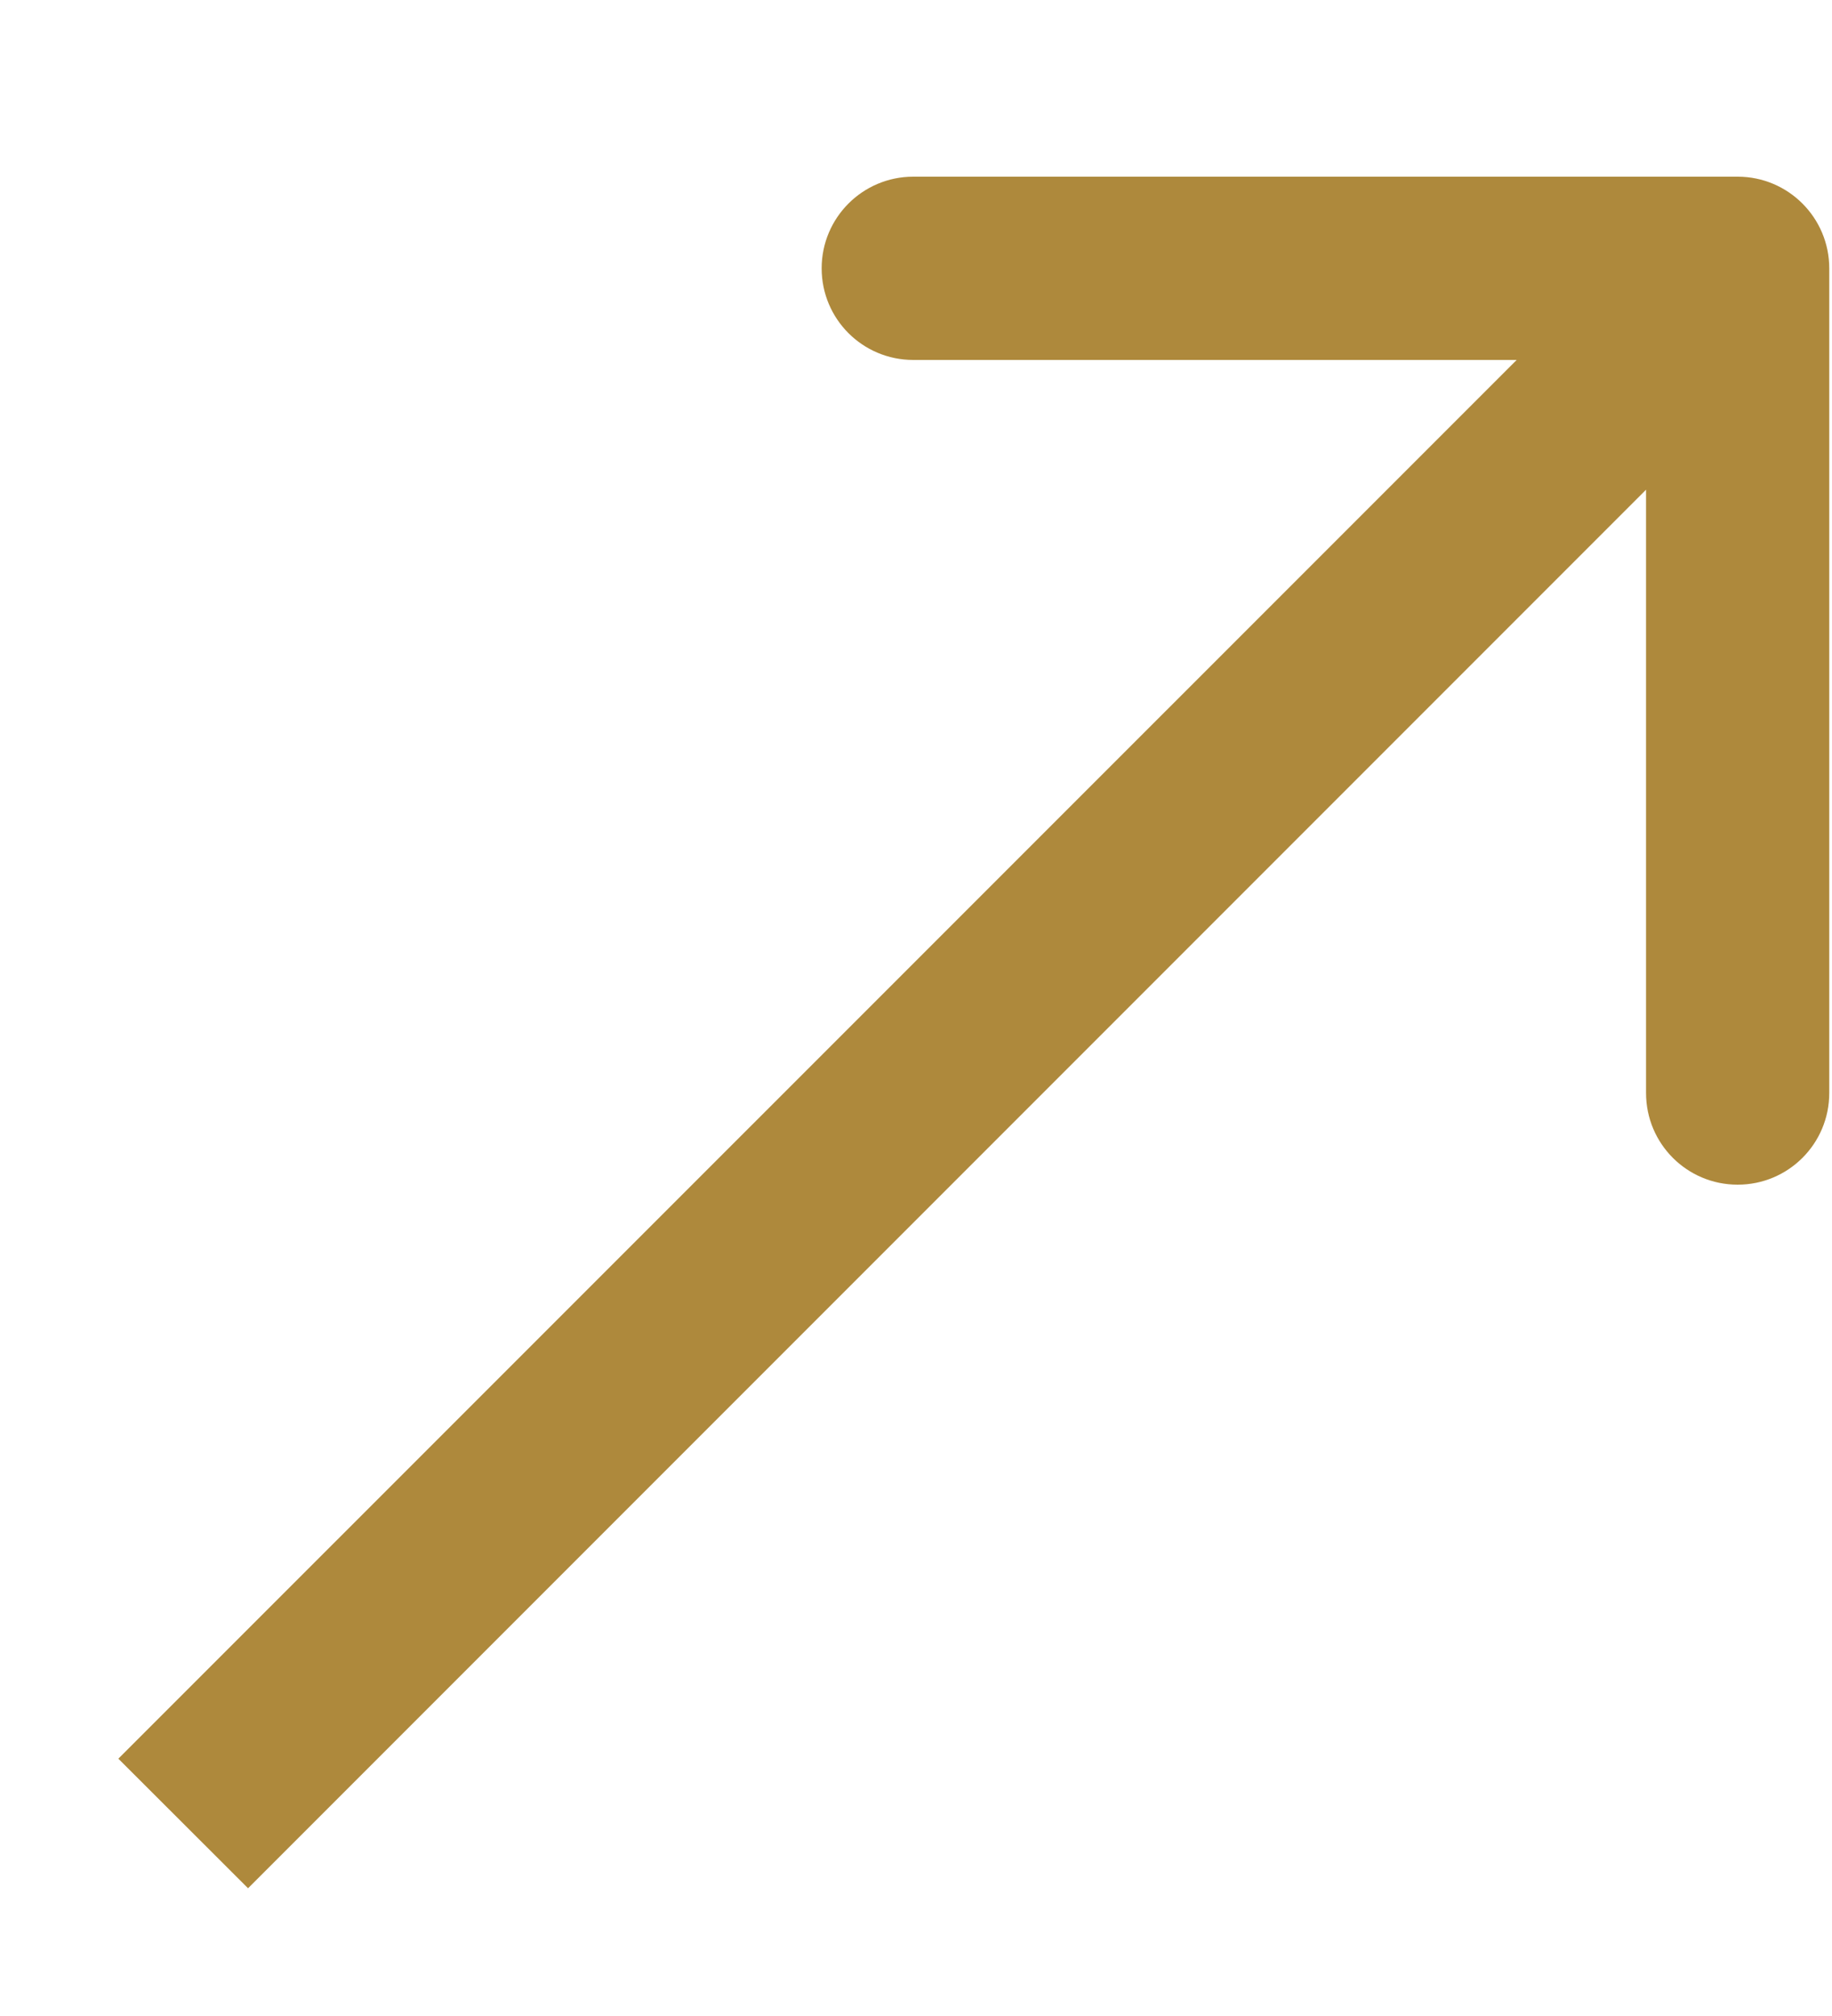 <?xml version="1.0" encoding="UTF-8"?> <svg xmlns="http://www.w3.org/2000/svg" width="10" height="11" viewBox="0 0 10 11" fill="none"> <path d="M9.985 1.464C9.985 1.188 9.761 0.964 9.485 0.964H4.985C4.709 0.964 4.485 1.188 4.485 1.464C4.485 1.741 4.709 1.964 4.985 1.964H8.985V5.964C8.985 6.241 9.209 6.464 9.485 6.464C9.761 6.464 9.985 6.241 9.985 5.964V1.464ZM1.354 10.303L9.839 1.818L9.132 1.111L0.646 9.596L1.354 10.303Z" fill="#AE893C"></path> </svg> 